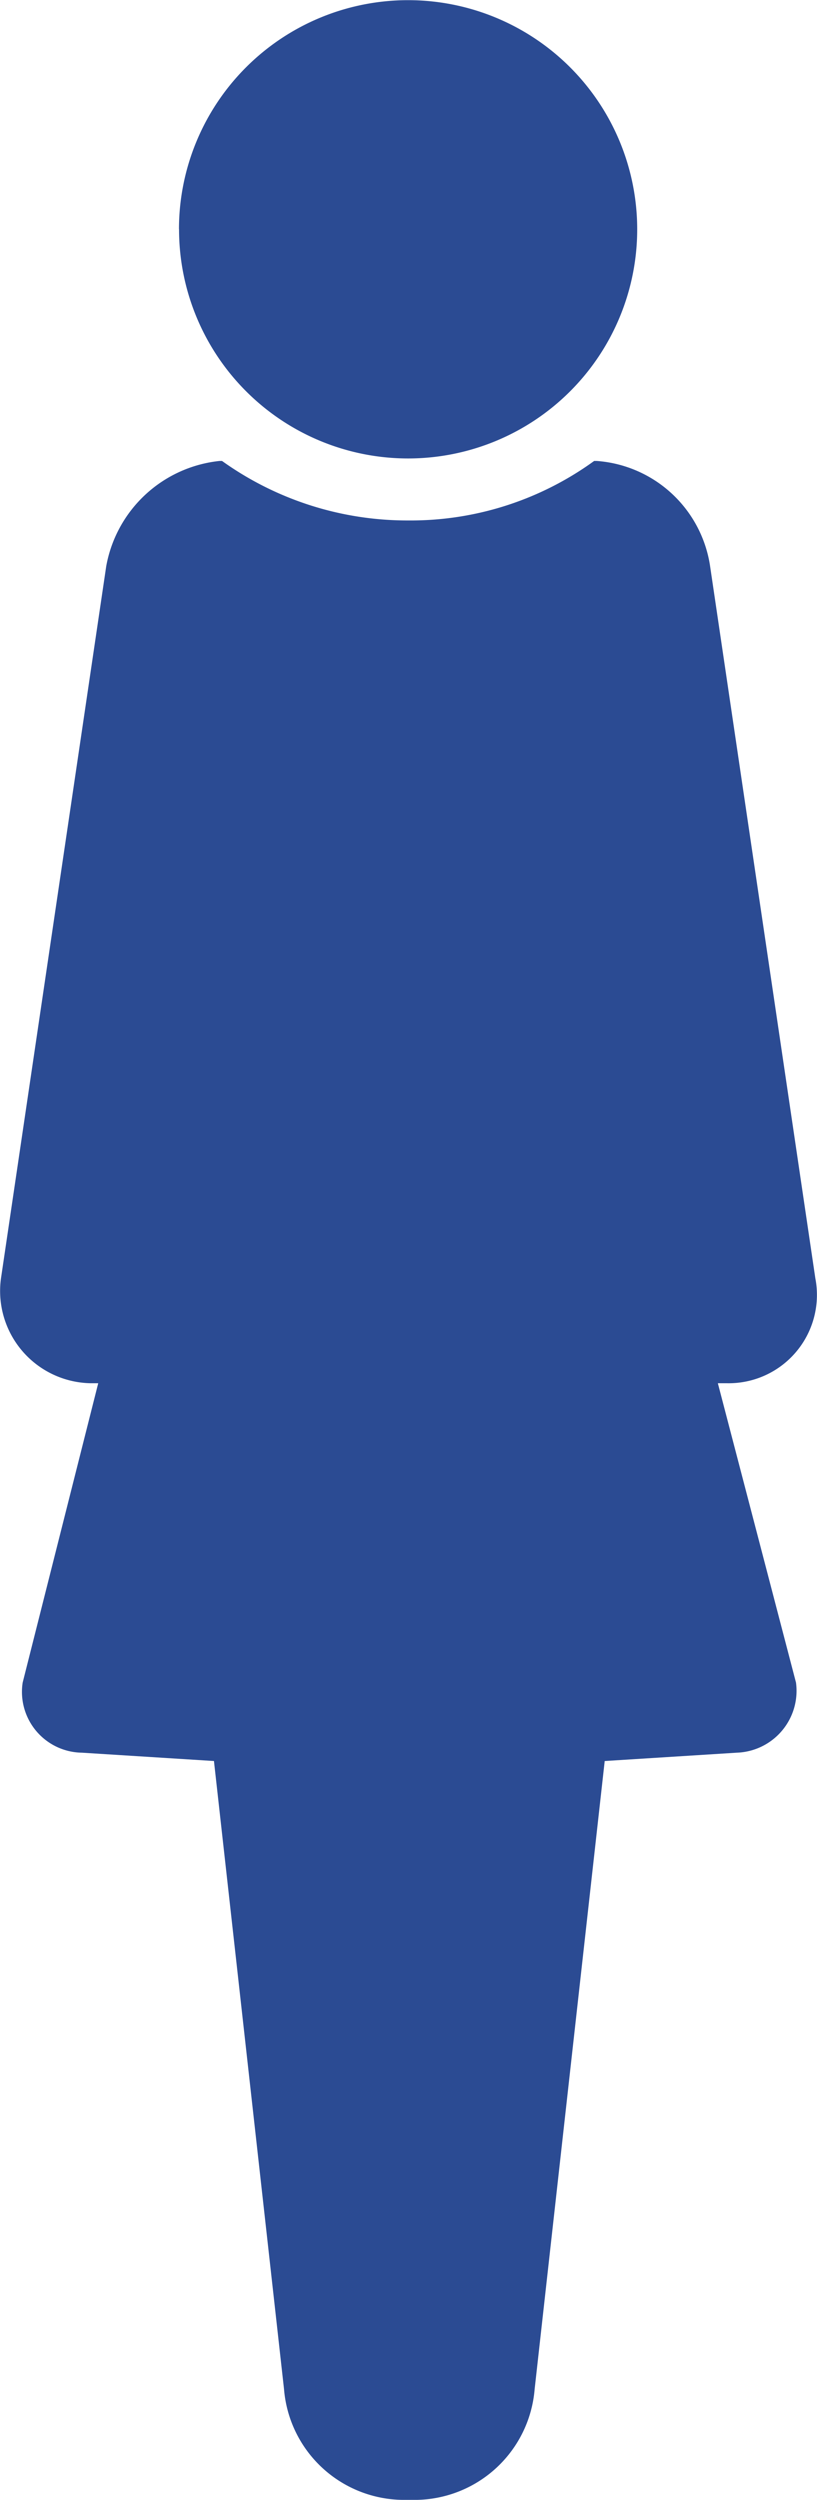 <svg xmlns="http://www.w3.org/2000/svg" width="9.806" height="30.002" viewBox="0 0 9.806 30.002">
  <path id="icon-gender-mulher" d="M1941.834,10124a1.446,1.446,0,0,1-1.425-1.329l-.841-7.538-1.585-.1a.73.73,0,0,1-.711-.841l.907-3.593h-.1a1.107,1.107,0,0,1-1.067-1.26l1.263-8.545a1.546,1.546,0,0,1,1.359-1.263h.031a3.821,3.821,0,0,0,2.233.714,3.747,3.747,0,0,0,2.233-.714h.033a1.485,1.485,0,0,1,1.359,1.263l1.263,8.545a1.06,1.06,0,0,1-1.07,1.26h-.1l.938,3.593a.743.743,0,0,1-.711.841l-1.585.1-.841,7.538A1.446,1.446,0,0,1,1942,10124Zm-2.686-27.25a2.75,2.75,0,1,1,2.749,2.751A2.75,2.75,0,0,1,1939.149,10096.751Z" transform="translate(-1937 -10093.999)" fill="#2b4b93"/>
</svg>
